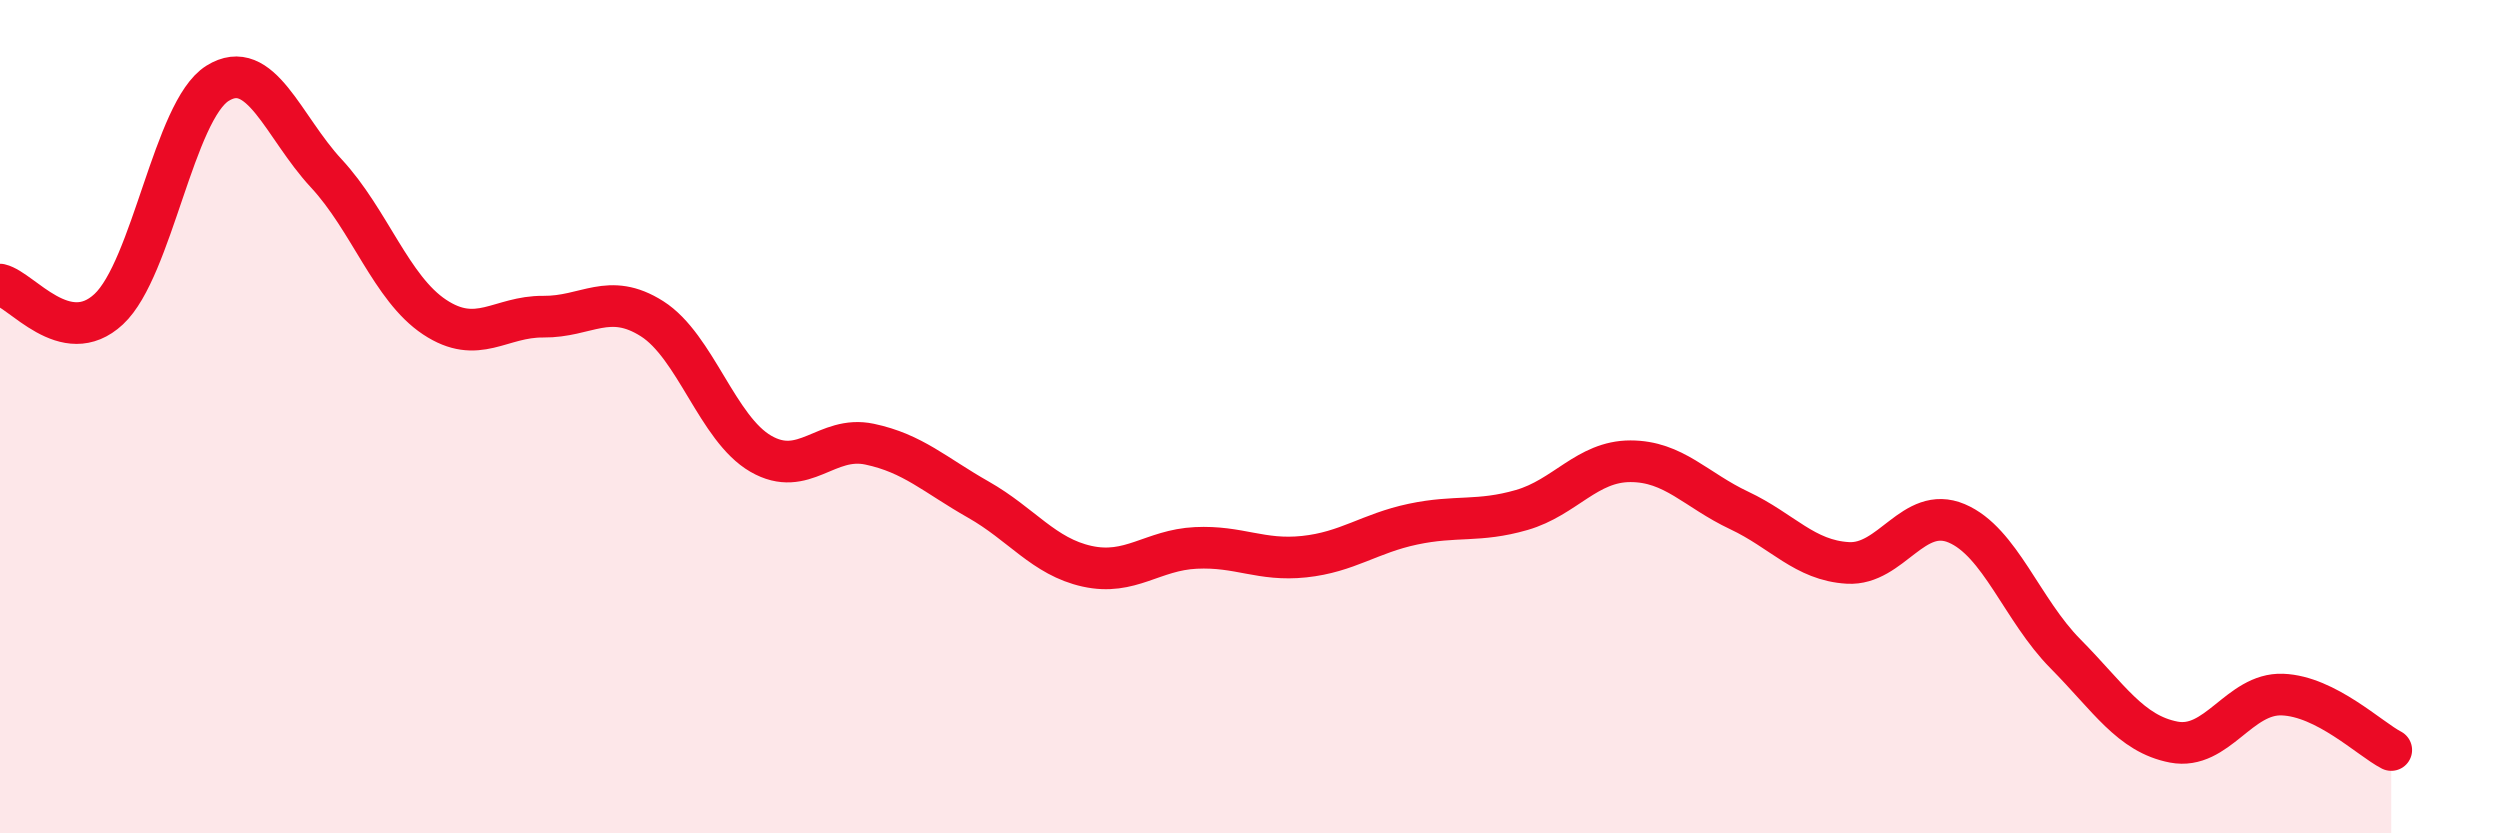 
    <svg width="60" height="20" viewBox="0 0 60 20" xmlns="http://www.w3.org/2000/svg">
      <path
        d="M 0,6.83 C 0.52,6.95 1.57,8.39 2.61,7.42 C 3.65,6.45 4.18,2.65 5.22,2 C 6.26,1.35 6.79,3.04 7.83,4.16 C 8.87,5.28 9.39,6.92 10.43,7.61 C 11.47,8.3 12,7.59 13.04,7.6 C 14.08,7.61 14.61,6.99 15.65,7.65 C 16.69,8.31 17.22,10.29 18.26,10.89 C 19.3,11.49 19.83,10.44 20.87,10.66 C 21.91,10.88 22.44,11.4 23.48,11.99 C 24.52,12.58 25.05,13.36 26.09,13.59 C 27.13,13.82 27.66,13.2 28.7,13.15 C 29.74,13.1 30.26,13.47 31.3,13.36 C 32.34,13.25 32.87,12.8 33.91,12.58 C 34.95,12.36 35.48,12.54 36.52,12.24 C 37.56,11.94 38.09,11.07 39.13,11.07 C 40.17,11.07 40.7,11.76 41.74,12.25 C 42.78,12.74 43.31,13.45 44.35,13.51 C 45.39,13.57 45.92,12.12 46.96,12.56 C 48,13 48.53,14.64 49.57,15.69 C 50.61,16.74 51.13,17.61 52.17,17.81 C 53.21,18.01 53.74,16.63 54.78,16.67 C 55.82,16.71 56.87,17.73 57.39,18L57.39 20L0 20Z"
        fill="#EB0A25"
        opacity="0.1"
        stroke-linecap="round"
        stroke-linejoin="round"
      />
      <path
        d="M 0,6.83 C 0.52,6.95 1.57,8.39 2.61,7.42 C 3.65,6.45 4.18,2.65 5.22,2 C 6.26,1.35 6.79,3.04 7.83,4.16 C 8.87,5.28 9.39,6.92 10.43,7.61 C 11.47,8.3 12,7.59 13.04,7.6 C 14.08,7.61 14.61,6.99 15.65,7.65 C 16.69,8.31 17.22,10.29 18.26,10.89 C 19.3,11.49 19.83,10.44 20.87,10.66 C 21.91,10.88 22.44,11.4 23.48,11.99 C 24.52,12.58 25.05,13.36 26.09,13.59 C 27.13,13.82 27.66,13.2 28.7,13.15 C 29.74,13.1 30.26,13.47 31.3,13.36 C 32.34,13.25 32.87,12.8 33.91,12.58 C 34.95,12.36 35.48,12.54 36.52,12.24 C 37.56,11.94 38.09,11.07 39.13,11.07 C 40.17,11.07 40.7,11.76 41.74,12.25 C 42.78,12.74 43.31,13.45 44.35,13.51 C 45.39,13.57 45.92,12.12 46.96,12.56 C 48,13 48.53,14.64 49.57,15.69 C 50.61,16.74 51.13,17.61 52.17,17.81 C 53.21,18.01 53.74,16.63 54.78,16.67 C 55.82,16.71 56.87,17.73 57.39,18"
        stroke="#EB0A25"
        stroke-width="1"
        fill="none"
        stroke-linecap="round"
        stroke-linejoin="round"
      />
    </svg>
  